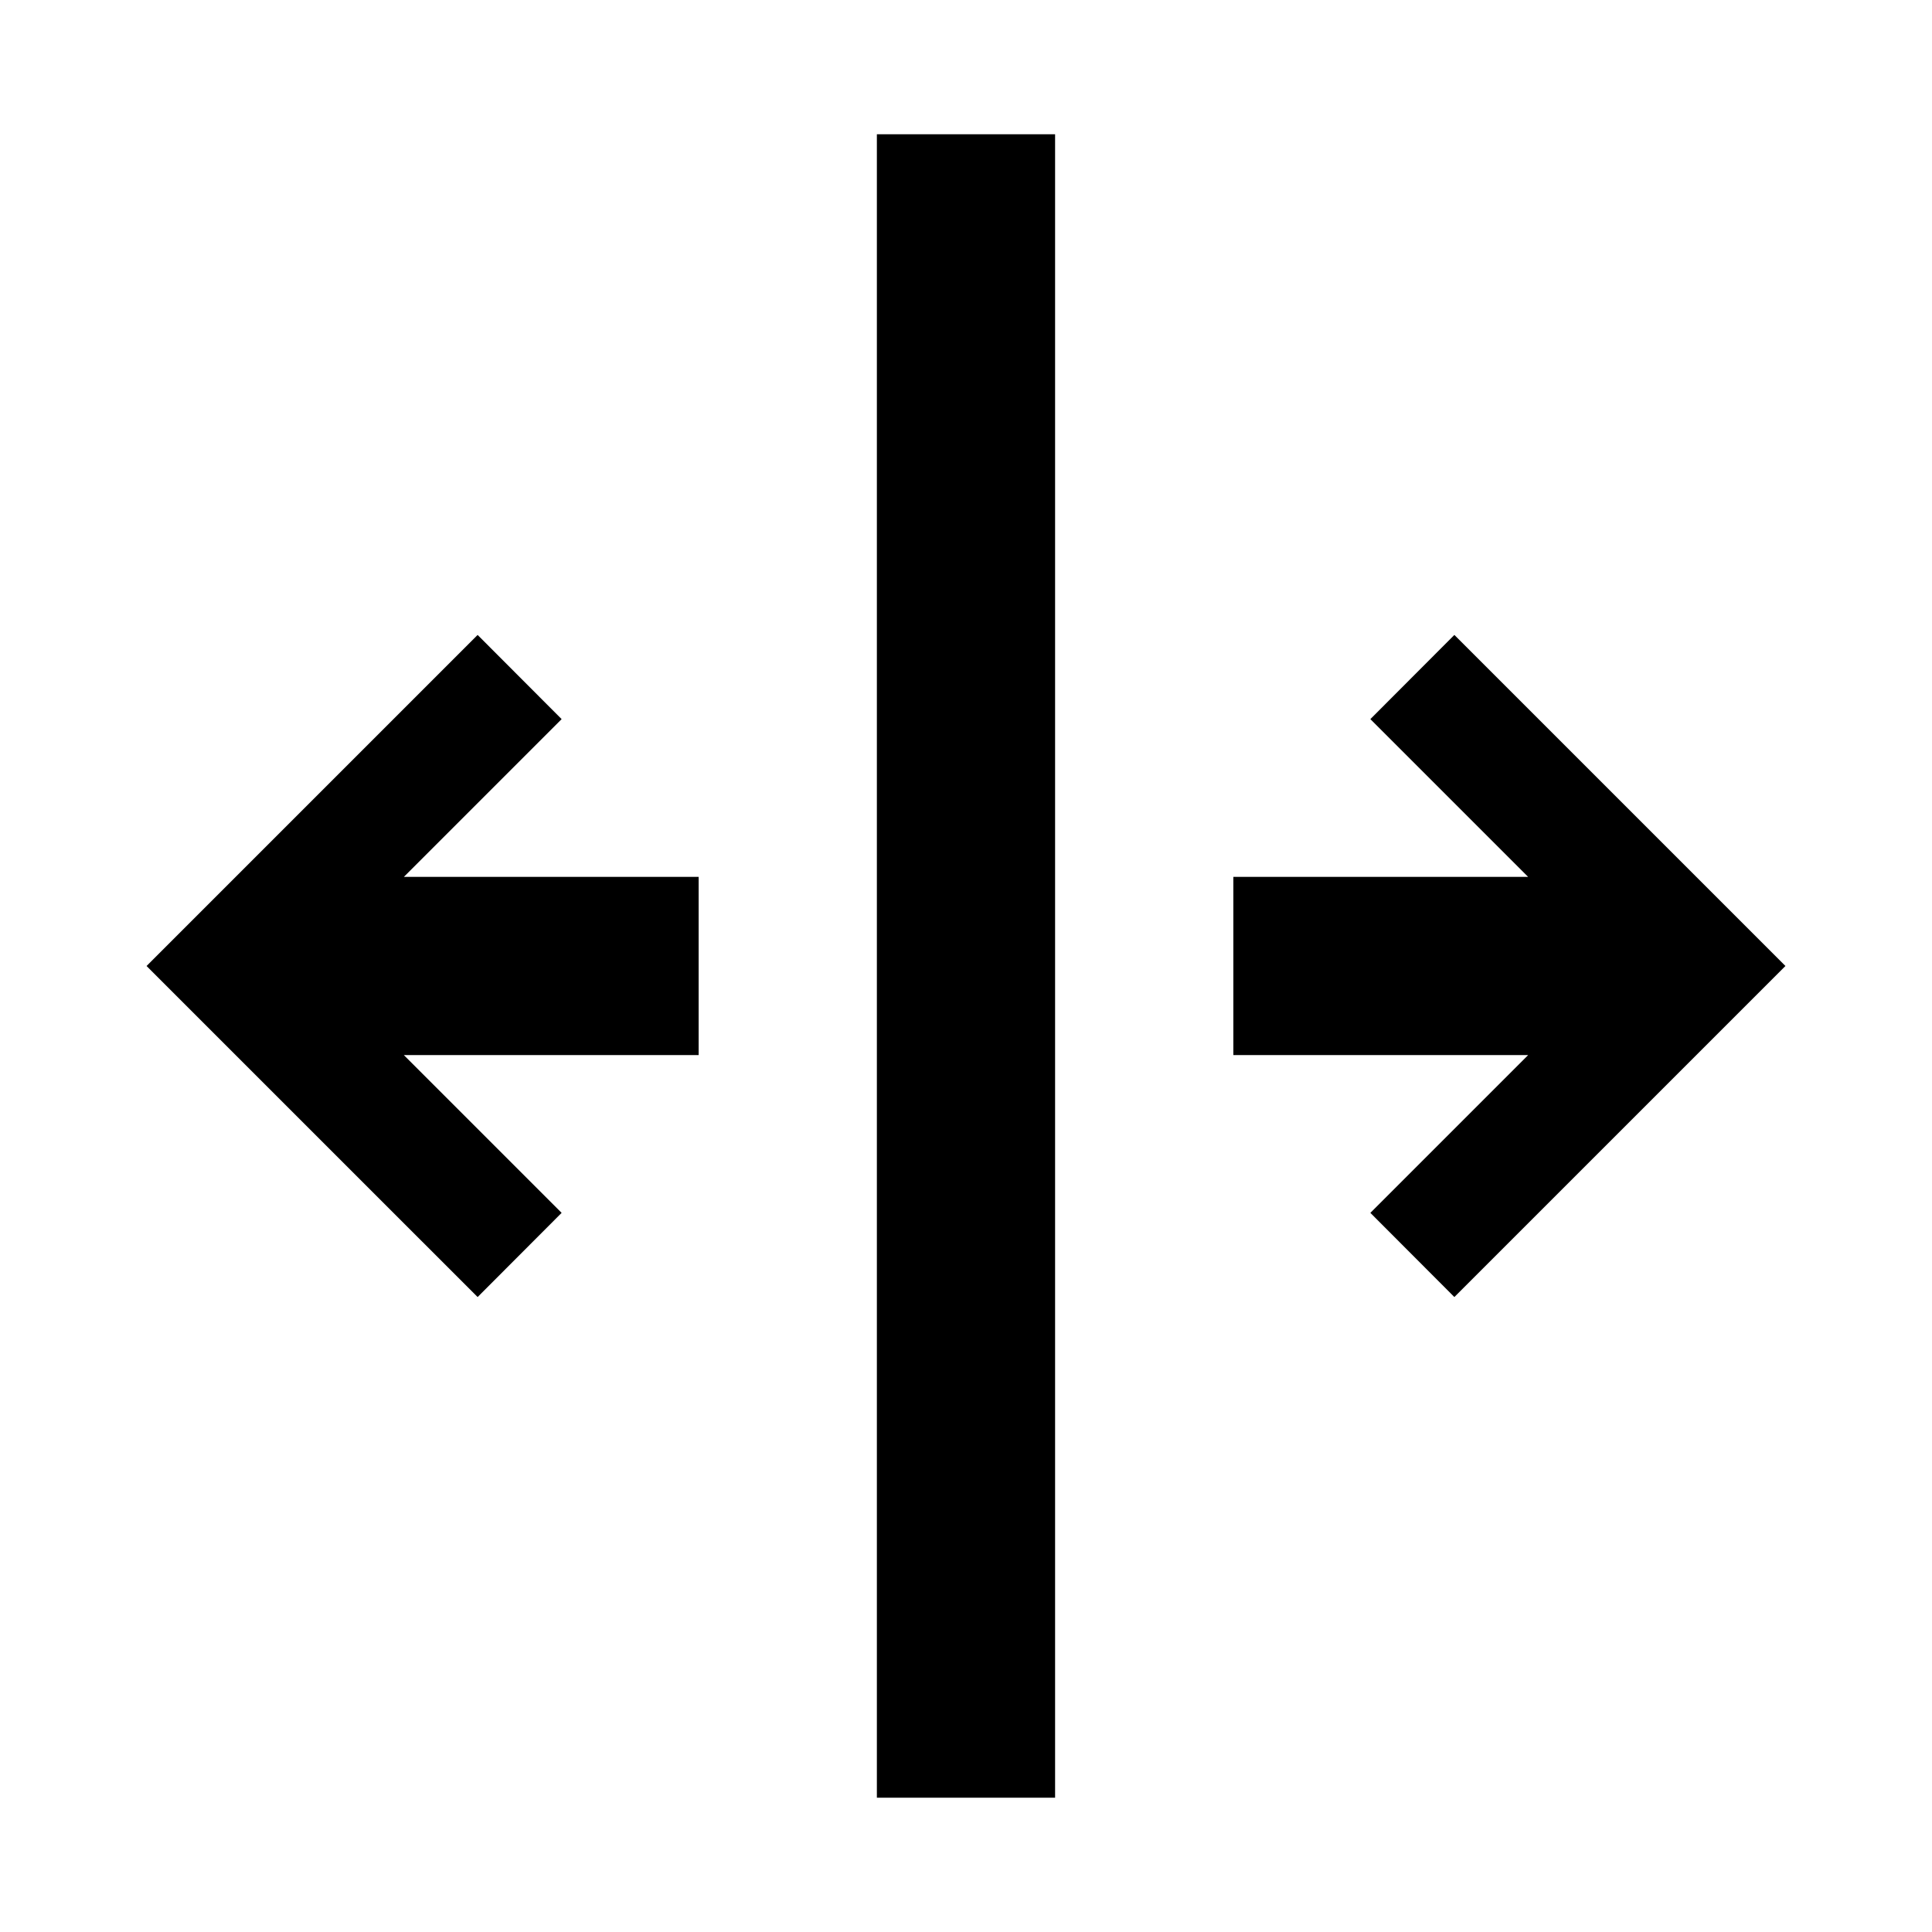 <?xml version="1.0" encoding="UTF-8"?>
<!-- Uploaded to: SVG Repo, www.svgrepo.com, Generator: SVG Repo Mixer Tools -->
<svg fill="#000000" width="800px" height="800px" version="1.1" viewBox="144 144 512 512" xmlns="http://www.w3.org/2000/svg">
 <g>
  <path d="m507.16 465.42 41.809-41.809h-78.121v-47.23h78.121l-41.809-41.809 22.262-22.309 87.734 87.734-87.734 87.73z"/>
  <path d="m182.84 400 87.734-87.734 22.262 22.309-41.809 41.809h78.121v47.23h-78.121l41.809 41.809-22.262 22.309z"/>
  <path d="m376.38 179.58h47.23v440.83h-47.23z"/>
 </g>
</svg>
